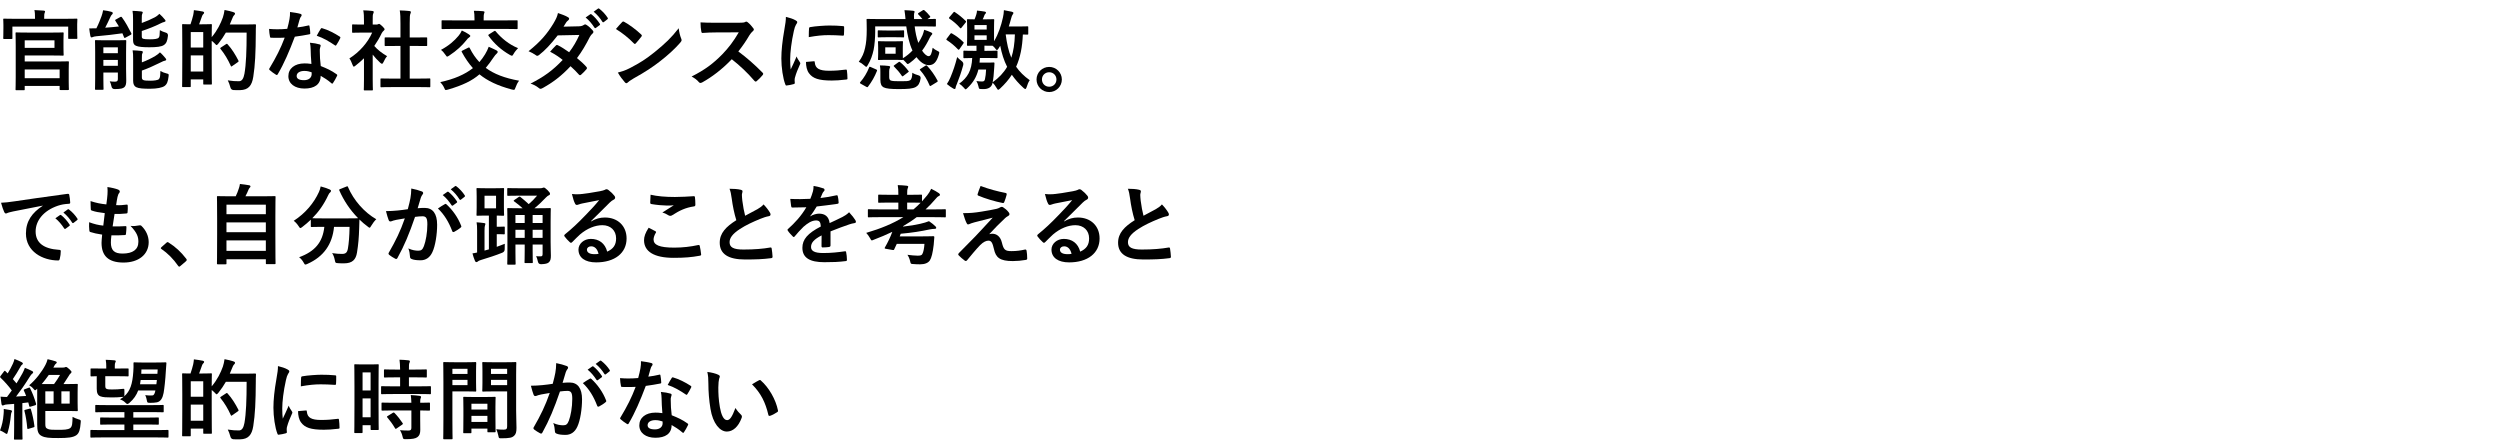 <?xml version="1.0" encoding="UTF-8"?>
<svg id="_レイヤー_2" data-name="レイヤー 2" xmlns="http://www.w3.org/2000/svg" xmlns:xlink="http://www.w3.org/1999/xlink" viewBox="0 0 630 112.889">
  <defs>
    <style>
      .cls-1 {
        fill: none;
      }

      .cls-2 {
        clip-path: url(#clippath);
      }
    </style>
    <clipPath id="clippath">
      <rect class="cls-1" width="630" height="112.889"/>
    </clipPath>
  </defs>
  <g id="_データ" data-name="データ">
    <g class="cls-2">
      <g>
        <path d="M16.349,4.738c2.024,0,2.75-.044,2.882-.044.242,0,.264.022.264.242,0,.11-.044.528-.044,1.167v1.012c0,1.958.044,2.311.044,2.442,0,.22-.022.242-.264.242h-1.804c-.22,0-.242-.022-.242-.242v-2.86H3.125v2.883c0,.22-.022.242-.242.242h-1.827c-.22,0-.242-.022-.242-.242,0-.154.044-.484.044-2.465v-.836c0-.814-.044-1.232-.044-1.342,0-.22.022-.242.242-.242.154,0,.88.044,2.905.044h4.862v-.11c0-.946-.022-1.54-.154-2.09.814.022,1.606.066,2.354.132.22.022.33.11.33.198,0,.154-.066.264-.11.44-.088.176-.11.462-.11,1.32v.11h5.215ZM12.762,8.214c1.98,0,2.904-.044,3.036-.044.22,0,.242.022.242.242,0,.132-.044.682-.044,1.804v1.76c0,1.145.044,1.694.044,1.804,0,.22-.022.242-.242.242-.132,0-1.056-.044-3.036-.044h-6.535v1.518h7.745c1.98,0,2.993-.044,3.125-.044.242,0,.264.022.264.264,0,.132-.044.638-.044,1.936v2.905c0,1.276.044,1.782.044,1.892,0,.22-.022.242-.264.242h-1.826c-.22,0-.242-.022-.242-.242v-.792H6.227v.836c0,.22-.022.242-.264.242h-1.804c-.22,0-.242-.022-.242-.242,0-.132.044-1.034.044-3.081v-7.877c0-2.046-.044-2.97-.044-3.125,0-.22.022-.242.242-.242.154,0,1.144.044,3.125.044h5.479ZM13.73,10.172h-7.503v1.893h7.503v-1.893ZM6.227,17.499v2.2h8.801v-2.2H6.227Z"/>
        <path d="M30.295,4.297c.242-.132.33-.066.462.11.858,1.166,1.65,2.618,2.311,3.938.11.22.088.308-.154.44l-1.254.682c-.242.154-.308.132-.418-.11l-.396-.968c-2.068.308-4.356.55-6.579.748-.418.044-.704.11-.88.198-.11.044-.198.088-.33.088s-.22-.088-.286-.352c-.11-.594-.22-1.276-.286-1.914.572,0,1.232,0,1.805-.022.55-1.078,1.034-2.311,1.298-3.059.176-.506.286-.88.396-1.496.88.11,1.453.22,2.09.396.242.088.352.176.352.33s-.11.286-.242.396c-.11.088-.242.286-.396.638-.352.77-.836,1.804-1.276,2.64,1.188-.088,2.354-.176,3.455-.308-.286-.484-.572-.946-.88-1.408-.132-.198-.088-.264.154-.374l1.056-.594ZM31.77,17.235c0,1.122.044,2.311.044,2.993,0,.748-.044,1.342-.484,1.738-.352.308-.771.462-2.42.484q-.682,0-.814-.66c-.11-.55-.242-.924-.44-1.298.506.066.792.088,1.32.088s.726-.176.726-.66v-1.65h-3.652v1.43c0,1.738.044,2.575.044,2.707,0,.198-.022.22-.242.22h-1.672c-.22,0-.242-.022-.242-.22,0-.154.044-.924.044-2.707v-6.601c0-1.783-.044-2.597-.044-2.75,0-.22.022-.242.242-.242.154,0,.704.044,2.333.044h2.75c1.628,0,2.178-.044,2.31-.044.22,0,.242.022.242.242,0,.132-.044,1.1-.044,2.948v3.938ZM26.049,11.932v1.474h3.652v-1.474h-3.652ZM29.701,16.575v-1.474h-3.652v1.474h3.652ZM35.73,5.794c1.21-.44,2.267-.902,3.234-1.408.506-.264.902-.594,1.21-.902.55.484.968.946,1.342,1.408.154.154.198.264.198.374,0,.132-.132.22-.308.264-.242.044-.572.176-1.012.396-1.364.704-2.97,1.32-4.665,1.892v1.298c0,.396.066.55.374.66.264.088.77.132,1.672.132,1.166,0,1.936-.11,2.2-.396.264-.264.264-.704.308-1.914.44.264,1.012.484,1.54.638q.528.154.506.748c-.154,1.32-.396,1.936-1.012,2.354-.616.44-1.87.572-3.674.572-1.562,0-2.75-.088-3.367-.374-.506-.198-.748-.616-.748-1.43v-5.215c0-.946-.022-1.54-.132-2.156.704.022,1.474.066,2.2.154.242.022.374.11.374.242,0,.154-.066.242-.132.374-.088.198-.11.374-.11,1.21v1.078ZM35.752,19.436c0,.418.066.594.396.748.264.11.814.154,1.76.154.858,0,1.849-.11,2.134-.396.33-.352.33-.858.374-2.046.44.242,1.012.484,1.584.616.55.132.55.154.484.726-.154,1.364-.418,2.002-1.034,2.442-.572.396-1.87.682-3.652.682-1.628,0-2.816-.066-3.477-.396-.484-.242-.77-.726-.77-1.606v-5.545c0-.946-.022-1.518-.132-2.134.704.022,1.474.066,2.2.154.242.044.374.11.374.264s-.066.264-.132.396c-.088.176-.11.308-.11,1.166v1.056c1.188-.44,2.42-1.034,3.367-1.606.506-.308.88-.594,1.188-.924.55.462.968.968,1.364,1.43.154.198.22.308.22.418,0,.132-.154.242-.352.264-.242.022-.55.176-.99.396-1.518.726-3.037,1.474-4.797,2.09v1.65Z"/>
        <path d="M50.931,6.124c1.562,0,2.068-.044,2.222-.044.22,0,.242.022.242.242,0,.11-.044.88-.044,3.037,1.431-1.694,2.267-3.455,2.816-4.973.176-.572.33-1.188.418-1.871.836.154,1.782.374,2.178.528.286.088.462.198.462.352,0,.176-.022.242-.22.44-.176.154-.375.506-.594,1.122-.154.418-.33.814-.506,1.21h4.115c1.584,0,2.09-.044,2.222-.044.22,0,.264.044.264.264-.044.616-.044,1.21-.044,1.827-.022,5.061-.176,8.251-.638,11.155-.352,2.245-1.254,3.301-3.322,3.345-.484,0-1.1.022-1.672-.022q-.638-.044-.792-.748c-.154-.594-.396-1.254-.638-1.694,1.188.176,1.936.242,2.816.22.792,0,1.166-.726,1.386-1.892.418-2.376.55-5.787.55-10.363h-5.236c-.528.924-1.145,1.848-1.871,2.75-.22.264-.352.396-.462.396s-.22-.132-.462-.396c-.242-.242-.506-.484-.771-.682v4.554c0,5.127.044,6.095.044,6.227,0,.22-.022.242-.242.242h-1.694c-.22,0-.242-.022-.242-.242v-1.056h-3.146v1.672c0,.242-.022.264-.264.264h-1.672c-.22,0-.242-.022-.242-.264,0-.132.044-1.166.044-6.513v-3.806c0-3.829-.044-4.885-.044-5.039,0-.22.022-.242.242-.242.132,0,.594.044,1.87.044.264-.77.528-1.606.682-2.311.088-.418.132-.748.176-1.254.792.088,1.606.22,2.266.352.198.044.308.154.308.286,0,.154-.044.22-.198.352-.132.11-.242.308-.308.484-.242.66-.484,1.408-.749,2.09h.749ZM48.07,8.082v3.895h3.146v-3.895h-3.146ZM51.217,18.028v-4.071h-3.146v4.071h3.146ZM56.938,11.14c.11-.066.176-.11.242-.11.044,0,.088.044.176.132,1.078,1.166,2.002,2.685,2.706,4.071.11.22.088.286-.176.462l-1.364.946c-.11.088-.176.132-.22.132-.066,0-.11-.066-.154-.198-.726-1.606-1.562-2.992-2.574-4.247-.132-.176-.11-.22.154-.396l1.21-.792Z"/>
        <path d="M77.662,6.432c.198-.066.286-.066.33.176.11.55.176,1.21.198,1.782,0,.198-.088.242-.264.264-1.188.242-2.266.396-3.63.594-1.408,3.718-2.707,6.755-4.291,9.439-.088.154-.154.22-.242.22-.066,0-.154-.044-.264-.11-.506-.308-1.144-.77-1.518-1.123-.11-.088-.154-.154-.154-.242,0-.066.022-.154.11-.264,1.65-2.729,2.816-5.039,3.807-7.679-.836.044-1.519.044-2.201.044-.484,0-.66,0-1.21-.022-.22,0-.264-.066-.308-.352-.11-.418-.176-1.144-.22-1.87.902.066,1.408.088,2.046.088.858,0,1.518-.022,2.53-.11.264-.924.418-1.672.572-2.464.132-.77.132-1.1.132-1.782.946.132,1.893.264,2.575.462.22.044.352.176.352.33,0,.176-.066.286-.198.418-.132.176-.22.374-.352.814-.154.528-.33,1.21-.528,1.87.858-.088,1.87-.286,2.728-.484ZM78.278,12.328c-.022-.594-.044-.946-.176-1.562,1.078.11,1.65.198,2.398.418.198.044.308.154.308.352,0,.044-.044.198-.132.462-.088.264-.11.528-.088.902,0,1.298.066,2.244.242,3.741,1.584.638,2.663,1.122,3.961,2.046.22.154.242.242.132.462-.33.682-.638,1.232-1.012,1.782-.066.11-.132.154-.198.154-.066,0-.132-.044-.22-.132-.968-.836-1.782-1.32-2.685-1.848,0,2.2-1.584,3.212-4.092,3.212-2.42,0-4.049-1.232-4.049-3.125,0-1.915,1.584-3.212,4.071-3.212.418,0,1.034.022,1.738.132-.132-1.408-.176-2.75-.198-3.785ZM76.716,17.873c-1.101,0-1.958.44-1.958,1.276,0,.704.616,1.056,1.87,1.056,1.188,0,1.915-.638,1.915-1.562,0-.198,0-.308-.022-.44-.528-.176-1.122-.33-1.804-.33ZM80.809,7.29c.132-.22.242-.242.462-.154,1.298.352,3.036,1.232,4.312,2.068.132.088.198.154.198.242,0,.066-.022.154-.088.264-.22.484-.616,1.166-.924,1.628-.066.11-.132.154-.198.154s-.11-.022-.198-.088c-1.298-.88-2.882-1.849-4.555-2.398.375-.66.704-1.32.99-1.716Z"/>
        <path d="M91.719,14.683c-.682.66-1.364,1.276-2.09,1.826-.22.176-.352.286-.462.286-.132,0-.22-.176-.352-.506-.22-.616-.484-1.188-.77-1.562,2.574-1.628,4.643-4.004,5.743-6.513h-2.486c-1.672,0-2.2.044-2.333.044-.22,0-.242-.022-.242-.242v-1.628c0-.22.022-.242.242-.242.132,0,.66.044,2.333.044h.418v-.902c0-1.166-.022-1.87-.176-2.684.836.022,1.496.066,2.288.154.22.022.352.132.352.22,0,.198-.066.308-.132.462-.132.264-.132.638-.132,1.76v.99h.924c.198,0,.308-.022.418-.088.088-.044.176-.088.242-.088.132,0,.352.132.814.572.418.418.594.638.594.792,0,.11-.044.22-.22.352-.198.198-.33.308-.506.638-.528,1.122-1.166,2.2-1.87,3.212.858.99,1.892,1.782,3.234,2.574-.33.353-.638.88-.88,1.431-.154.33-.264.484-.418.484-.11,0-.242-.088-.44-.264-.704-.638-1.342-1.342-1.892-2.046v6.183c0,1.628.044,2.486.044,2.596,0,.22-.022.242-.264.242h-1.76c-.242,0-.264-.022-.264-.242,0-.132.044-.968.044-2.596v-5.259ZM99.068,21.944c-2.09,0-2.816.044-2.948.044-.22,0-.242-.022-.242-.242v-1.738c0-.22.022-.242.242-.242.132,0,.858.044,2.948.044h1.848v-8.229h-.99c-1.958,0-2.641.022-2.772.022-.198,0-.22,0-.22-.22v-1.738c0-.22.022-.22.22-.22.132,0,.814.022,2.772.022h.99v-3.499c0-1.562-.022-2.31-.176-3.322.836.022,1.672.066,2.442.154.198.022.352.11.352.22,0,.176-.022.286-.11.462-.132.264-.176.814-.176,2.42v3.564h1.386c1.958,0,2.64-.022,2.772-.022.22,0,.242,0,.242.22v1.738c0,.22-.022.22-.242.22-.132,0-.814-.022-2.772-.022h-1.386v8.229h2.002c2.09,0,2.794-.044,2.926-.044.242,0,.264.022.264.242v1.738c0,.22-.022.242-.264.242-.132,0-.836-.044-2.926-.044h-6.183Z"/>
        <path d="M117.987,12.02c.242-.11.286-.088.396.11.682,1.364,1.475,2.508,2.42,3.521.528-.616,1.012-1.254,1.43-1.958.418-.682.682-1.254.924-1.914.836.352,1.408.66,1.936.902.198.11.33.264.33.396,0,.154-.088.286-.264.44-.22.176-.484.506-.814.99-.66.968-1.276,1.826-1.936,2.596,2.068,1.54,4.752,2.574,8.405,3.234-.396.484-.682,1.1-.902,1.716-.154.418-.22.594-.418.594-.11,0-.308-.044-.506-.088-3.608-.968-6.161-2.2-8.163-3.828-1.848,1.606-4.181,2.75-7.943,3.85-.242.066-.396.11-.506.11-.22,0-.264-.132-.44-.55-.242-.55-.638-1.078-.99-1.452,3.499-.748,6.183-1.914,8.229-3.521-1.056-1.166-1.958-2.508-2.794-4.048-.11-.198-.066-.264.198-.396l1.408-.704ZM115.545,9.028c.308-.352.616-.836.836-1.342.66.308,1.276.616,1.738.946.308.22.396.308.396.44s-.088.22-.286.352c-.22.132-.484.396-.77.792-.99,1.232-2.333,2.53-4.247,3.785-.264.176-.418.264-.528.264s-.198-.11-.374-.374c-.418-.616-.814-1.056-1.188-1.32,2.046-1.1,3.366-2.288,4.422-3.542ZM114.313,7.29c-2.002,0-2.663.044-2.794.044-.22,0-.242-.022-.242-.22v-1.782c0-.22.022-.22.242-.22.132,0,.792.022,2.794.022h5.259v-.396c0-.924-.044-1.496-.154-2.024.792,0,1.562.044,2.354.11.198.022.33.11.33.22,0,.132-.066.264-.132.418-.066.198-.088.484-.088,1.298v.374h5.523c1.98,0,2.662-.022,2.794-.022.22,0,.242,0,.242.22v1.782c0,.198-.022.22-.242.22-.132,0-.814-.044-2.794-.044h-13.092ZM124.457,7.884c.11-.066.198-.11.264-.11.066,0,.11.044.198.132,1.43,1.716,3.366,3.322,5.633,4.225-.374.396-.836.924-1.1,1.408-.198.352-.286.506-.462.506-.11,0-.286-.088-.528-.22-2.112-1.21-3.895-2.772-5.325-4.775-.154-.198-.11-.264.132-.418l1.188-.748Z"/>
        <path d="M145.884,6.63c.638-.022.924-.154,1.21-.33.154-.11.264-.154.375-.154s.242.066.396.176c.484.286,1.1.88,1.496,1.342.132.132.176.264.176.396s-.066.264-.242.418c-.22.198-.44.418-.66.836-.946,1.87-1.98,3.674-3.234,5.325.902.726,1.738,1.496,2.376,2.222.088.088.132.198.132.308,0,.088-.044.198-.132.286-.308.374-.99,1.078-1.364,1.386-.088.066-.176.11-.264.11-.066,0-.154-.044-.242-.132-.528-.616-1.408-1.496-2.134-2.134-2.244,2.42-4.511,4.136-7.019,5.5-.198.11-.374.198-.55.198-.132,0-.264-.066-.418-.198-.704-.572-1.32-.858-2.09-1.122,3.411-1.738,5.611-3.322,8.097-5.963-.836-.682-1.826-1.364-3.168-2.068.484-.528.946-1.1,1.453-1.562.088-.088.176-.154.286-.154.066,0,.132.044.22.088.792.374,1.76,1.012,2.838,1.76,1.056-1.364,1.87-2.794,2.574-4.357l-5.457.11c-1.804,2.31-3.234,3.828-4.709,4.951-.154.11-.286.198-.44.198-.11,0-.242-.044-.352-.154-.55-.396-1.122-.704-1.848-1.012,3.081-2.442,4.73-4.467,6.227-6.909.704-1.188.99-1.782,1.188-2.706.748.264,1.892.638,2.574,1.078.176.088.242.22.242.352,0,.154-.11.33-.264.44-.198.132-.352.308-.462.462-.176.308-.308.528-.682,1.1l3.873-.088ZM148.745,3.593c.11-.088.198-.066.33.044.682.528,1.474,1.408,2.09,2.354.088.132.088.242-.066.352l-.924.682c-.154.11-.264.088-.374-.066-.66-1.012-1.364-1.848-2.222-2.552l1.166-.814ZM150.703,2.163c.132-.088.198-.066.33.044.814.616,1.606,1.496,2.09,2.266.088.132.11.264-.066.396l-.88.682c-.176.132-.286.066-.374-.066-.594-.946-1.298-1.782-2.2-2.53l1.1-.792Z"/>
        <path d="M156.751,5.595c.088-.11.198-.176.308-.176.088,0,.176.044.286.11,1.123.594,2.949,1.937,4.203,3.125.132.132.198.22.198.308s-.044.176-.132.286c-.33.44-1.056,1.32-1.364,1.65-.11.11-.176.176-.264.176s-.176-.066-.286-.176c-1.32-1.364-2.904-2.618-4.489-3.586.484-.594,1.123-1.276,1.541-1.716ZM158.666,17.191c2.685-1.386,4.115-2.31,6.337-4.092,2.685-2.179,4.159-3.587,6.029-5.985.132,1.101.33,1.849.616,2.575.066.154.11.286.11.418,0,.198-.11.374-.352.66-1.166,1.364-3.058,3.125-5.061,4.665-1.826,1.43-3.674,2.663-6.645,4.312-.99.594-1.276.814-1.474,1.012-.132.132-.264.22-.396.22-.11,0-.242-.088-.374-.242-.55-.616-1.232-1.518-1.76-2.442,1.122-.308,1.804-.506,2.97-1.1Z"/>
        <path d="M186.299,5.728c.792,0,1.188-.022,1.518-.198.088-.066.154-.088.242-.088.132,0,.242.088.374.176.506.396,1.012.968,1.43,1.541.066.11.11.198.11.286,0,.132-.088.286-.286.44-.286.242-.572.572-.814.968-.902,1.541-1.76,2.772-2.816,4.115,2.112,1.562,4.071,3.278,6.095,5.325.11.11.176.22.176.308s-.044.198-.154.33c-.418.506-.924,1.034-1.475,1.496-.088.088-.176.132-.264.132-.11,0-.198-.066-.308-.176-1.849-2.156-3.741-3.895-5.721-5.457-2.486,2.596-4.995,4.466-7.393,5.809-.198.088-.352.176-.506.176-.132,0-.264-.066-.374-.198-.484-.594-1.122-1.034-1.848-1.43,3.432-1.738,5.479-3.3,7.745-5.611,1.584-1.65,2.794-3.212,4.136-5.523l-5.677.022c-1.144,0-2.288.044-3.477.132-.176.022-.242-.132-.286-.374-.11-.462-.198-1.519-.198-2.289,1.188.088,2.289.088,3.719.088h6.051Z"/>
        <path d="M200.4,5.068c.374.198.506.33.506.528,0,.154-.044.22-.33.66-.22.396-.33.704-.528,1.562-.616,2.729-.924,5.435-.924,7.107,0,1.078.044,1.804.132,2.574.462-1.012.858-1.738,1.496-3.278.176.55.462.902.77,1.386.066.11.154.242.154.33,0,.154-.044.242-.11.352-.506,1.144-.924,2.09-1.254,3.322-.044.132-.066.374-.066.682,0,.264.044.44.044.616,0,.154-.088.242-.286.286-.55.154-1.166.286-1.804.353-.154.022-.242-.088-.286-.242-.616-1.541-1.012-4.335-1.012-6.557,0-1.98.242-4.378.748-7.217.286-1.628.396-2.354.396-3.279.99.242,1.694.462,2.354.814ZM205.109,15.431c.176-.022.22.088.22.33.132,1.518,1.188,2.068,3.586,2.068,1.65,0,2.729-.11,4.203-.286.22-.022.264,0,.308.286.066.462.132,1.32.132,1.892,0,.264,0,.286-.374.33-1.497.176-2.553.242-3.587.242-3.256,0-4.774-.528-5.721-1.826-.55-.704-.77-1.826-.77-2.86l2.002-.176ZM203.876,7.202c.022-.264.088-.33.308-.374,1.298-.242,3.763-.396,4.775-.396,1.32,0,2.332.044,3.256.132.462.022.506.066.506.286,0,.66,0,1.254-.044,1.87-.022.198-.088.286-.286.264-1.32-.088-2.464-.132-3.586-.132-1.474,0-2.904.132-4.995.506.022-1.232.022-1.782.066-2.156Z"/>
        <path d="M232.522,2.603c.22-.132.308-.11.462.022.352.286.968.902,1.364,1.43.154.198.088.264-.11.418l-.506.33c1.276,0,1.76-.044,1.87-.044.22,0,.242.022.242.22v1.475c0,.22-.022.242-.242.242-.132,0-.858-.044-2.948-.044h-2.156c.176,1.496.462,2.904.924,4.159.44-.66.771-1.32,1.056-1.936.132-.353.308-.858.418-1.364.66.198,1.276.44,1.782.682.176.088.264.22.264.308,0,.132-.088.22-.198.33-.132.132-.22.264-.44.66-.528,1.1-1.145,2.223-1.937,3.279.594.902,1.232,1.386,1.628,1.386.55,0,.77-.616,1.034-2.112.33.308.77.572,1.1.727.418.198.572.286.572.506,0,.11-.044.264-.11.484-.55,1.849-1.276,2.663-2.53,2.663-1.056,0-2.156-.748-3.103-2.024-.506.506-1.056,1.012-1.672,1.452-.264.176-.418.286-.528.286-.132,0-.242-.132-.484-.418-.264-.286-.462-.484-.726-.704-.022.11-.088.11-.242.11s-.572-.044-1.871-.044h-2.068c-1.298,0-1.716.044-1.871.044-.22,0-.242-.022-.242-.242,0-.154.044-.484.044-1.408v-1.453c0-.924-.044-1.254-.044-1.408,0-.22.022-.242.242-.242.154,0,.572.044,1.871.044h2.068c1.298,0,1.716-.044,1.871-.044.22,0,.242.022.242.242,0,.132-.044.484-.044,1.408v1.453c0,.66.022,1.012.022,1.21.946-.572,1.738-1.232,2.42-1.958-.814-1.694-1.276-3.917-1.562-6.073h-7.833v1.474c0,1.21-.154,3.301-.396,4.423-.308,1.386-.704,2.574-1.474,3.851-.176.308-.264.44-.396.44-.088,0-.22-.11-.462-.33-.484-.44-.968-.748-1.408-.946.88-1.21,1.298-2.178,1.584-3.498.286-1.21.418-2.641.418-4.687,0-1.54-.044-2.266-.044-2.398,0-.198.022-.22.264-.22.132,0,.858.044,2.97.044h6.579c-.088-.792-.132-1.606-.264-2.244.771.022,1.584.088,2.223.154.22.022.33.11.33.242,0,.154-.066.286-.11.396-.066.242-.044.682-.022,1.452h2.112c-.33-.418-.77-.902-1.012-1.144-.088-.066-.11-.132-.11-.198s.044-.154.176-.22l1.012-.638ZM216.921,21.108c-.264-.154-.264-.242-.132-.418.902-1.012,1.716-2.376,2.222-3.674.088-.242.132-.242.44-.11l1.298.572c.286.132.308.176.242.396-.572,1.452-1.32,2.75-2.245,3.96-.132.176-.198.176-.44.044l-1.386-.77ZM225.635,7.686c1.32,0,1.848-.044,1.98-.044.198,0,.22.022.22.264v1.276c0,.22-.022.242-.22.242-.132,0-.66-.044-1.98-.044h-2.244c-1.298,0-1.827.044-1.958.044-.22,0-.242-.022-.242-.242v-1.276c0-.242.022-.264.242-.264.132,0,.66.044,1.958.044h2.244ZM224.073,19.391c0,.44.088.726.352.88.353.176,1.298.198,2.223.198,1.606,0,2.222.022,2.684-.242.375-.198.55-.836.572-1.893.44.286.946.484,1.584.66q.572.176.506.77c-.176,1.21-.594,1.805-1.21,2.157-.814.44-2.024.528-4.313.528-1.936,0-3.168-.11-3.806-.44-.506-.286-.814-.748-.814-1.915v-1.936c0-.616,0-1.034-.11-1.672.726,0,1.54.044,2.178.132.264.044.396.11.396.198,0,.132-.022.198-.11.374-.088.198-.132.418-.132.792v1.408ZM225.701,11.932h-2.618v1.606h2.618v-1.606ZM226.383,15.695c.22-.154.286-.154.462-.022.836.682,1.408,1.32,2.068,2.178.132.154.154.198-.066.352l-1.144.88c-.132.11-.22.154-.286.154s-.11-.044-.176-.154c-.572-.858-1.21-1.584-1.914-2.288-.176-.176-.176-.198.088-.396l.968-.704ZM233.182,16.575c.132-.066.198-.11.264-.11s.11.044.198.132c1.034,1.123,1.87,2.311,2.596,3.675.11.22.11.264-.176.44l-1.364.836c-.286.176-.352.198-.44-.022-.616-1.452-1.342-2.662-2.354-3.806-.176-.176-.154-.242.11-.396l1.166-.749Z"/>
        <path d="M239.494,8.522c.132-.176.242-.198.44-.066,1.034.594,1.892,1.232,2.794,2.112.088.066.132.132.132.176,0,.066-.044.154-.132.286l-.902,1.298c-.176.242-.242.264-.418.11-.88-.924-1.76-1.65-2.772-2.311-.11-.066-.154-.11-.154-.176,0-.066.044-.154.132-.264l.88-1.167ZM239.538,19.436c.682-1.672,1.122-2.905,1.672-5.061.242.286.682.682,1.078.968q.616.44.44,1.078c-.462,1.738-1.034,3.344-1.628,4.819-.154.352-.286.66-.286.858,0,.176-.088.33-.242.33-.088,0-.22-.044-.374-.132-.44-.264-1.034-.638-1.584-1.123.33-.484.682-1.122.924-1.738ZM240.22,3.175c.176-.22.242-.242.418-.11.968.638,1.804,1.32,2.684,2.178.088.088.132.132.132.198s-.044.132-.132.264l-1.012,1.254c-.176.22-.22.242-.396.066-.792-.924-1.694-1.672-2.64-2.31-.176-.132-.176-.176,0-.418l.946-1.122ZM246.557,17.521c-.484,1.937-1.364,3.323-2.75,4.643-.242.22-.352.352-.462.352s-.22-.132-.462-.418c-.396-.462-.792-.77-1.166-1.012,2.112-1.54,3.146-3.3,3.278-6.469-1.364.022-1.87.044-1.98.044-.22,0-.242-.022-.242-.264v-1.386c0-.22.022-.242.242-.242.132,0,.682.044,2.442.044h.616v-1.298h-.066c-1.452,0-1.936.022-2.068.022-.242,0-.264-.022-.264-.242,0-.132.044-.638.044-1.892v-2.464c0-1.232-.044-1.738-.044-1.892,0-.198.022-.22.264-.22.11,0,.528.044,1.65.044.176-.396.264-.704.418-1.144.11-.352.176-.638.198-1.056.748.066,1.43.154,2.002.264.176.044.264.132.264.264,0,.088-.044.176-.154.264-.132.11-.198.264-.286.484-.11.33-.242.638-.396.924h.572c1.497,0,1.937-.044,2.09-.044.22,0,.242.022.242.22,0,.132-.044.66-.044,1.892v3.455c1.078-1.76,1.804-3.96,2.244-5.985.132-.572.22-1.188.242-1.848.66.11,1.54.286,2.002.396.242.088.396.154.396.308s-.088.286-.242.484c-.11.132-.198.418-.352.968-.176.638-.352,1.298-.572,1.958h2.376c1.65,0,2.156-.044,2.267-.044.242,0,.264.022.264.242v1.606c0,.22-.022.242-.264.242-.088,0-.375-.022-1.101-.022-.132,3.146-.638,5.787-1.694,8.119.858,1.232,1.958,2.354,3.432,3.389-.286.374-.594,1.1-.792,1.782-.11.308-.198.44-.33.44-.11,0-.242-.088-.462-.286-1.166-1.056-2.134-2.156-2.926-3.3-.792,1.232-1.782,2.376-2.971,3.477-.22.198-.352.308-.462.308s-.22-.132-.396-.44c-.33-.572-.66-1.012-1.012-1.364l-.088.33c-.264.836-1.034,1.298-2.179,1.298-.198,0-.462,0-.748-.022-.396-.022-.418-.022-.572-.704-.11-.484-.286-.946-.506-1.298.572.066.99.11,1.43.11.484,0,.638-.198.726-.572.154-.638.242-1.474.286-2.442h-1.936ZM245.566,6.322v1.122h3.081v-1.122h-3.081ZM248.647,8.896h-3.081v1.144h3.081v-1.144ZM246.931,14.617c-.022.418-.044.792-.088,1.166h2.046c.968,0,1.32-.044,1.452-.044.22,0,.264.044.264.264l-.066,1.122c-.088,1.628-.22,2.816-.396,3.608,1.584-1.122,2.772-2.376,3.652-3.895-.814-1.606-1.364-3.366-1.738-5.303l-.484.77c-.132.198-.242.308-.352.308-.088,0-.198-.088-.33-.286-.264-.33-.462-.594-.748-.792-.242,0-.726-.022-1.937-.022h-.132v1.298h.616c1.738,0,2.31-.044,2.442-.044.22,0,.242.022.242.242v1.386c0,.242-.022.264-.242.264-.132,0-.704-.044-2.442-.044h-1.76ZM253.465,8.676l-.022.066c.286,2.178.682,4.093,1.408,5.809.55-1.672.836-3.587.902-5.875h-2.289Z"/>
        <path d="M267.588,20.03c0,1.76-1.43,3.168-3.19,3.168s-3.19-1.408-3.19-3.168,1.43-3.168,3.19-3.168,3.19,1.408,3.19,3.168ZM262.571,20.03c0,1.034.792,1.826,1.827,1.826s1.826-.792,1.826-1.826-.792-1.826-1.826-1.826-1.827.792-1.827,1.826Z"/>
        <path d="M10.76,51.818c-2.685.506-5.039.968-7.393,1.453-.836.198-1.056.242-1.386.352-.154.066-.308.176-.484.176-.154,0-.33-.132-.418-.33-.286-.594-.528-1.364-.814-2.376,1.122-.044,1.782-.132,3.499-.374,2.707-.396,7.547-1.122,13.224-1.87.33-.044.44.088.462.242.11.506.22,1.32.242,1.936,0,.264-.132.33-.418.33-1.034.066-1.738.176-2.685.484-3.741,1.276-5.611,3.851-5.611,6.491,0,2.838,2.024,4.378,5.853,4.621.352,0,.484.088.484.33,0,.572-.088,1.342-.242,1.892-.066.33-.154.462-.418.462-3.873,0-8.119-2.223-8.119-6.799,0-3.124,1.562-5.236,4.225-6.975v-.044ZM15.116,54.194c.11-.088.198-.066.33.044.682.528,1.475,1.408,2.09,2.354.088.132.088.242-.066.352l-.924.682c-.154.11-.264.088-.374-.066-.66-1.012-1.364-1.848-2.222-2.552l1.166-.814ZM17.075,52.764c.132-.088.198-.066.33.044.814.616,1.606,1.497,2.09,2.267.088.132.11.264-.066.396l-.88.682c-.176.132-.286.066-.374-.066-.594-.946-1.298-1.782-2.2-2.531l1.1-.792Z"/>
        <path d="M27.941,61.081c0,2.024.88,2.816,2.927,2.816,2.574,0,4.004-.99,4.004-2.971,0-1.232-.308-2.244-1.98-4.004.88.11,1.364,0,2.245-.132.154-.044.33-.022.462.088,1.21,1.144,1.87,2.64,1.87,4.137,0,3.125-2.552,5.148-6.337,5.148-3.895,0-5.544-1.76-5.544-4.973,0-.462.066-1.078.154-2.068-1.32-.198-2.2-.396-2.992-.66-.154-.044-.22-.154-.242-.418-.066-.682-.088-1.364-.044-2.046,1.32.484,2.31.726,3.564.858.11-.814.286-2.245.374-3.146-1.54-.198-2.333-.33-3.168-.616-.264-.066-.352-.176-.352-.374-.022-.528-.066-1.254-.066-2.046,1.496.484,2.552.682,3.982.836.176-1.276.242-1.871.286-2.531.044-.616.044-1.254-.022-1.848,1.012.132,2.156.418,2.64.616.308.11.484.308.484.506,0,.154-.066.286-.176.418-.154.154-.264.44-.396.946-.11.506-.242,1.254-.352,2.068.88.066,1.782,0,2.707-.132.154,0,.22.11.22.264.022.528.022,1.145-.044,1.65,0,.242-.088.308-.352.33-.968.11-1.958.132-2.926.11-.132.771-.352,2.267-.484,3.146,1.166.022,2.068,0,3.125-.066.286-.044.352.044.352.242,0,.396-.044,1.188-.11,1.65-.022.264-.088.352-.308.352-1.1.088-2.244.088-3.366.066-.11.858-.132,1.386-.132,1.782Z"/>
        <path d="M41.911,61.191c.154-.154.264-.176.33-.176s.154.022.286.132c1.628,1.012,3.081,2.333,4.378,4.026.132.176.154.242.154.33,0,.11-.044.198-.22.352l-1.342,1.145c-.154.132-.242.198-.308.198-.11,0-.198-.044-.308-.22-1.167-1.694-2.663-3.191-4.159-4.203-.132-.088-.198-.154-.198-.22s.044-.132.154-.264l1.232-1.1Z"/>
        <path d="M54.914,66.604c-.22,0-.242-.022-.242-.242,0-.132.044-1.298.044-7.173v-4.07c0-4.093-.044-5.303-.044-5.457,0-.22.022-.242.242-.242.154,0,.924.044,3.059.044h1.43c.352-.704.55-1.276.814-2.068.11-.286.176-.616.242-1.034.748.066,1.716.22,2.354.33.198.044.308.176.308.286,0,.132-.088.22-.176.308-.154.176-.264.33-.33.528-.22.528-.418.99-.77,1.65h4.291c2.134,0,2.904-.044,3.059-.044.22,0,.242.022.242.242,0,.132-.044,1.364-.044,4.863v4.643c0,5.875.044,7.041.044,7.151,0,.22-.022.242-.242.242h-1.958c-.22,0-.242-.022-.242-.242v-.99h-9.923v1.034c0,.22-.022.242-.242.242h-1.914ZM57.07,53.974h9.923v-2.398h-9.923v2.398ZM66.993,58.507v-2.465h-9.923v2.465h9.923ZM66.993,63.216v-2.641h-9.923v2.641h9.923Z"/>
        <path d="M87.277,47.021c.286-.132.33-.11.418.11,1.43,3.367,4.136,6.403,7.129,8.119-.396.352-.902,1.012-1.276,1.65-.198.33-.286.484-.418.484-.11,0-.242-.11-.462-.286-.748-.55-1.452-1.145-2.09-1.783-.044.638-.044,1.408-.066,2.179-.066,2.354-.22,4.114-.55,6.161-.286,1.738-1.122,2.707-3.278,2.707-.55,0-.968,0-1.496-.044-.682-.044-.66-.044-.814-.77-.154-.749-.374-1.342-.682-1.761,1.1.154,1.738.198,2.508.198.924,0,1.298-.352,1.475-1.364.22-1.276.374-2.97.418-5.457h-3.917c-.418,4.4-2.619,7.525-6.689,9.329-.242.11-.396.176-.528.176-.176,0-.242-.154-.462-.528-.286-.528-.704-1.012-1.122-1.32,4.004-1.452,5.941-3.784,6.359-7.657h-.264c-2.068,0-2.772.044-2.904.044-.22,0-.242-.022-.242-.242v-1.606c-.682.66-1.386,1.254-2.134,1.826-.242.176-.374.286-.484.286-.154,0-.242-.154-.462-.484-.352-.55-.858-1.1-1.232-1.342,2.97-1.914,5.104-4.51,6.359-7.261.198-.44.33-.858.44-1.408.792.198,1.694.506,2.289.77.242.11.308.22.308.374,0,.132-.066.22-.176.33-.22.176-.352.374-.506.704-1.101,2.376-2.442,4.247-4.027,5.831.308.022,1.078.044,2.772.044h5.919c1.914,0,2.64-.022,2.86-.044-2.046-2.068-3.63-4.467-4.731-6.975-.088-.242-.044-.264.198-.374l1.562-.616Z"/>
        <path d="M103.424,49.948c.11-.66.22-1.518.22-2.442,1.144.242,1.76.396,2.64.726.22.066.352.242.352.44,0,.11-.044.22-.154.33-.22.286-.33.528-.44.836-.286.902-.506,1.716-.792,2.64.594-.066,1.254-.088,1.76-.088,2.046,0,3.146,1.43,3.146,4.247,0,2.376-.44,5.303-1.188,6.887-.638,1.408-1.694,2.068-2.971,2.068-1.056,0-1.804-.11-2.288-.33-.264-.11-.396-.286-.396-.616-.066-.704-.11-1.32-.418-2.046.99.462,1.849.572,2.531.572.726,0,1.056-.264,1.408-1.167.462-1.232.858-3.322.858-5.479,0-1.54-.286-2.024-1.254-2.024-.528,0-1.21.066-1.849.154-1.452,4.225-2.706,7.261-4.422,10.341-.132.286-.308.33-.572.198-.396-.198-1.254-.726-1.518-.968-.11-.11-.176-.198-.176-.33,0-.066.022-.154.088-.242,1.76-3.059,2.904-5.391,4.026-8.625-.858.132-1.562.264-2.156.374-.572.11-.924.242-1.21.352-.308.11-.572.066-.704-.286-.198-.506-.44-1.298-.682-2.267.968,0,1.937-.066,2.905-.154.924-.088,1.738-.198,2.596-.33.352-1.254.506-2.024.66-2.772ZM112.138,51.422c.154-.088.264-.044.418.11,1.496,1.408,2.838,3.234,3.652,5.347.088.198.066.308-.088.44-.374.352-1.21.88-1.65,1.1-.22.11-.44.088-.506-.176-.88-2.311-2.024-4.203-3.608-5.699.55-.374,1.188-.814,1.782-1.123ZM112.731,48.342c.11-.088.198-.066.33.044.682.528,1.474,1.408,2.09,2.354.088.132.088.242-.066.352l-.924.682c-.154.11-.264.088-.374-.066-.66-1.012-1.364-1.848-2.222-2.552l1.166-.814ZM114.69,46.911c.132-.088.198-.066.33.044.814.616,1.606,1.496,2.09,2.266.088.132.11.264-.066.396l-.88.682c-.176.132-.286.066-.374-.066-.594-.946-1.298-1.782-2.2-2.53l1.1-.792Z"/>
        <path d="M125.181,62.203c.638-.22,1.298-.484,2.024-.77-.022.396-.022.858-.022,1.276q.044.704-.594.968c-1.782.726-3.433,1.232-5.413,1.848-.374.11-.638.242-.748.352s-.22.176-.374.176-.264-.088-.352-.286c-.286-.682-.484-1.276-.638-1.914.396-.044.77-.132,1.166-.22v-5.545c0-.968-.022-1.452-.132-2.068.704.022,1.32.132,1.936.198.198.022.286.11.286.22,0,.154-.066.242-.11.396-.066.176-.11.528-.11,1.32v4.995l1.1-.308v-8.515h-.792c-1.452,0-1.936.044-2.09.044-.22,0-.242-.022-.242-.264,0-.132.044-.638.044-1.892v-2.685c0-1.21-.044-1.738-.044-1.892,0-.22.022-.242.242-.242.154,0,.638.044,2.09.044h2.311c1.452,0,1.914-.044,2.068-.044.22,0,.242.022.242.242,0,.132-.044.682-.044,1.892v2.685c0,1.254.044,1.76.044,1.892,0,.242-.022.264-.242.264-.132,0-.55-.022-1.606-.044v2.816h.484c.836,0,1.144-.044,1.276-.044.242,0,.264.022.264.242v1.452c0,.242-.022.264-.264.264-.132,0-.44-.044-1.276-.044h-.484v3.19ZM125.005,49.331h-2.904v3.168h2.904v-3.168ZM138.757,60.949c0,1.65.066,2.707.066,3.477,0,.748-.088,1.32-.528,1.694-.353.286-.814.418-1.915.462q-.704.022-.836-.682c-.11-.528-.242-.968-.462-1.32.374.022.66.022,1.145.022.352,0,.506-.11.506-.594v-2.376h-2.508v1.541c0,1.848.044,2.75.044,2.882,0,.22-.022.242-.242.242h-1.606c-.22,0-.242-.022-.242-.242,0-.132.044-1.034.044-2.882v-1.541h-2.332v1.871c0,1.914.044,2.816.044,2.948,0,.22-.022.242-.264.242h-1.628c-.198,0-.22-.022-.22-.242,0-.154.044-1.034.044-3.037v-7.657c0-2.024-.044-2.927-.044-3.081,0-.22.022-.242.22-.242.154,0,.836.044,2.816.044h.836c-.638-.594-1.254-1.1-2.112-1.716-.198-.132-.198-.198.044-.375l1.056-.726c.242-.154.286-.154.462-.022.77.616,1.43,1.188,2.09,1.804.726-.616,1.386-1.276,2.112-2.134h-4.533c-1.958,0-2.64.044-2.772.044-.198,0-.22-.022-.22-.242v-1.474c0-.22.022-.242.22-.242.132,0,.814.044,2.772.044h5.303c.308,0,.484-.044.594-.088s.22-.088.352-.088c.154,0,.396.154.902.638.484.484.638.726.638.924s-.088.308-.308.396c-.22.088-.396.22-.771.594-.88.946-1.804,1.826-2.838,2.662h1.078c1.98,0,2.663-.044,2.816-.044.198,0,.22.022.22.242,0,.132-.044,1.166-.044,3.234v5.039ZM132.222,56.197v-2.024h-2.332v2.024h2.332ZM132.222,59.937v-2.024h-2.332v2.024h2.332ZM134.225,54.172v2.024h2.508v-2.024h-2.508ZM136.733,59.937v-2.024h-2.508v2.024h2.508Z"/>
        <path d="M148.942,55.801c1.232-.704,2.267-.99,3.499-.99,3.212,0,5.457,2.112,5.457,5.281,0,3.674-2.971,6.029-7.679,6.029-2.772,0-4.445-1.188-4.445-3.234,0-1.474,1.386-2.685,3.103-2.685,2.068,0,3.586,1.1,4.137,3.212,1.54-.704,2.244-1.672,2.244-3.344,0-2.002-1.408-3.323-3.455-3.323-1.826,0-3.85.814-5.633,2.333-.638.572-1.254,1.21-1.914,1.87-.154.154-.264.242-.374.242-.088,0-.198-.066-.33-.198-.462-.396-.946-.968-1.298-1.431-.132-.176-.066-.33.11-.506,1.716-1.386,3.234-2.794,5.214-4.863,1.364-1.408,2.398-2.508,3.411-3.762-1.32.242-2.882.55-4.247.836-.286.066-.572.132-.924.264-.11.044-.33.11-.44.11-.22,0-.374-.11-.484-.374-.264-.506-.462-1.122-.77-2.376.66.088,1.386.088,2.046.044,1.342-.132,3.279-.418,4.995-.748.55-.11.99-.22,1.21-.33.11-.066.308-.176.418-.176.22,0,.352.066.506.176.66.506,1.1.946,1.474,1.408.176.198.242.352.242.528,0,.22-.132.418-.374.528-.374.176-.55.33-.968.704-1.606,1.562-3.081,3.103-4.753,4.709l.022.066ZM148.964,62.072c-.638,0-1.056.374-1.056.836,0,.682.594,1.144,1.915,1.144.396,0,.682-.022,1.012-.088-.286-1.21-.946-1.892-1.871-1.892Z"/>
        <path d="M165.156,58.265c.198.11.22.22.11.396-.33.506-.572,1.232-.572,1.672,0,1.386,1.43,2.068,5.215,2.068,2.134,0,4.158-.242,5.963-.638.308-.066.418,0,.462.198.11.418.308,1.606.352,2.156.022.198-.11.286-.374.33-2.046.374-3.763.528-6.557.528-4.929,0-7.459-1.584-7.459-4.445,0-.902.33-1.848,1.166-3.146.572.286,1.123.572,1.694.88ZM170.128,49.639c1.606,0,3.257-.11,4.665-.198.22-.022.308.066.33.242.066.506.11,1.123.11,1.871,0,.308-.11.44-.374.462-2.09.308-3.609,1.034-5.391,2.178-.176.132-.374.198-.55.198-.154,0-.308-.044-.462-.132-.44-.286-.902-.528-1.541-.704,1.144-.748,2.112-1.364,2.882-1.826-.484.066-1.166.066-1.804.066-.836,0-2.618-.154-3.851-.374-.198-.044-.286-.132-.286-.396,0-.528.044-1.166.088-1.958,1.672.396,3.784.572,6.183.572Z"/>
        <path d="M186.716,47.835c.264.066.396.176.396.352,0,.308-.154.616-.154.924,0,.44.066.968.11,1.474.198,1.54.418,2.64.704,3.785,1.101-.594,1.893-1.012,3.125-1.672.638-.374,1.167-.748,1.519-1.188.704.726,1.276,1.496,1.606,2.068.088.132.154.308.154.462,0,.22-.132.396-.44.44-.66.11-1.408.374-2.112.66-1.892.77-3.652,1.584-5.17,2.574-1.915,1.254-2.597,2.289-2.597,3.323,0,1.298.968,1.848,3.499,1.848,2.772,0,5.017-.198,6.711-.506.242-.044.352,0,.396.264.11.594.176,1.386.22,2.046.022.242-.132.352-.396.374-2.002.264-3.763.33-6.557.33-4.158,0-6.359-1.364-6.359-4.225,0-2.442,1.606-4.048,4.181-5.677-.528-1.694-.924-3.675-1.144-5.369-.154-1.167-.308-1.937-.572-2.553,1.056,0,2.068.066,2.882.264Z"/>
        <path d="M209.289,61.851c0,.242-.132.352-.418.396s-.946.11-1.562.11c-.198,0-.286-.132-.286-.352,0-.792,0-1.892.022-2.684-1.958,1.012-2.663,1.87-2.663,2.926,0,.924.748,1.518,3.059,1.518,2.024,0,3.784-.198,5.479-.44.198-.022.286.044.308.242.11.506.198,1.276.198,1.804.022.264-.066.418-.242.418-1.892.242-3.322.286-5.457.286-3.609,0-5.523-1.078-5.523-3.63,0-2.112,1.32-3.653,4.643-5.369-.066-1.122-.33-1.562-1.32-1.518-1.034.044-2.024.704-3.036,1.584-.946.924-1.497,1.562-2.201,2.398-.11.132-.176.198-.264.198-.066,0-.154-.066-.242-.154-.308-.308-.968-.99-1.254-1.453-.066-.088-.088-.154-.088-.198,0-.088.044-.154.154-.242,1.694-1.518,3.322-3.256,4.599-5.457-1.034.044-2.223.066-3.521.066-.198,0-.264-.11-.308-.352-.066-.352-.154-1.166-.22-1.826,1.672.088,3.389.066,5.061-.022.242-.594.44-1.123.66-1.893.088-.374.154-.748.154-1.342.968.154,1.936.396,2.508.616.176.066.264.22.264.374,0,.11-.044.242-.154.33-.132.11-.264.308-.374.528-.132.308-.242.594-.506,1.188,1.342-.154,2.684-.374,4.004-.682.242-.044.308.022.352.22.11.44.198.946.22,1.584.022.22-.066.308-.374.352-1.65.242-3.542.484-5.149.66-.506.814-.99,1.628-1.65,2.442l.022.044c.704-.462,1.606-.682,2.201-.682,1.452,0,2.464.66,2.684,2.376.858-.396,2.112-.968,3.235-1.54.418-.22,1.122-.616,1.672-1.188.726.77,1.298,1.541,1.541,1.937.132.198.176.352.176.484,0,.176-.11.264-.33.308-.462.066-.902.176-1.342.33-1.43.506-2.86.99-4.73,1.76v3.542Z"/>
        <path d="M221.674,54.722c-1.937,0-2.597.044-2.729.044-.22,0-.242-.022-.242-.242v-1.562c0-.22.022-.242.242-.242.132,0,.792.044,2.729.044h4.708v-1.716h-2.024c-2.002,0-2.684.044-2.816.044-.22,0-.242-.022-.242-.242v-1.562c0-.22.022-.242.242-.242.132,0,.814.044,2.816.044h2.024v-.154c0-.902-.022-1.584-.154-2.288.836.022,1.518.066,2.288.154.22.022.352.11.352.22,0,.154-.066.286-.132.462-.11.264-.132.704-.132,1.496v.11h.704c2.002,0,2.662-.044,2.794-.044.22,0,.242.022.242.242v1.452c.44-.484.88-.99,1.32-1.54.462-.594.704-.99.99-1.628.814.396,1.474.771,1.936,1.101.198.132.286.286.286.418s-.11.22-.242.286c-.352.154-.572.374-.924.814-.792.924-1.606,1.782-2.464,2.574h2.134c1.936,0,2.618-.044,2.75-.044.198,0,.22.022.22.242v1.562c0,.22-.022.242-.22.242-.132,0-.814-.044-2.75-.044h-4.379c-1.078.836-2.222,1.562-3.388,2.244,0,.044-.022.088-.044.132,1.76-.198,3.124-.418,4.334-.704,1.012-.242,1.474-.375,2.2-.66.616.396,1.166.858,1.584,1.254.176.154.242.286.242.418s-.11.264-.374.264c-.352,0-.836.044-1.232.132-2.223.484-4.599.858-7.349,1.1-.066.22-.154.44-.242.66h5.853c1.848,0,2.442-.044,2.574-.044.22,0,.308.066.286.286-.044.594-.088,1.32-.154,1.893-.242,2.046-.55,3.256-.968,3.917-.44.66-1.298.99-2.442.99-.528,0-1.034,0-1.694-.066-.704-.022-.682-.044-.836-.726-.154-.638-.396-1.188-.682-1.606.968.11,1.782.22,2.574.22.66,0,1.034-.088,1.188-.418.286-.506.462-1.474.528-2.552h-6.975c-.22.484-.418.946-.638,1.364-.088.198-.132.22-.396.176l-1.76-.308c-.286-.066-.308-.132-.198-.33.748-1.298,1.386-2.618,1.87-3.938-1.474.704-3.015,1.364-4.643,1.98-.242.11-.396.176-.506.176-.176,0-.242-.154-.462-.55-.286-.506-.638-1.012-.968-1.342,3.653-1.078,6.733-2.333,9.352-3.96h-5.963ZM230.189,52.764c.638-.528,1.232-1.078,1.804-1.672-.242,0-.946-.044-2.684-.044h-.704v1.716h1.584Z"/>
        <path d="M247.283,53.336c1.694-.264,2.926-.506,3.828-.704.374-.11.594-.176.88-.352.198-.11.286-.154.484-.154.132,0,.198.044.374.154.396.242.902.66,1.298,1.166.154.154.242.374.242.506,0,.198-.132.374-.396.506-.308.154-.462.308-.704.506-1.628,1.541-2.531,2.464-4.005,4.049.286-.088.572-.11.792-.11,1.034,0,2.024.66,2.398,2.222.44,1.804.792,2.156,2.42,2.156,1.298,0,2.333-.154,3.411-.396.242-.044.352.088.396.33.088.462.154,1.21.154,1.936,0,.22-.11.308-.396.352-.968.176-2.178.286-3.234.286-3.234,0-4.291-.858-4.752-3.036-.352-1.497-.616-2.112-1.386-2.112-.572,0-1.254.308-2.068,1.1-.99,1.012-2.597,2.948-3.345,3.873-.066.088-.176.154-.308.154-.066,0-.154-.022-.242-.088-.572-.396-1.145-.946-1.541-1.342-.066-.066-.11-.154-.11-.22,0-.11.066-.242.176-.352,1.408-1.43,2.75-2.794,4.158-4.225.858-.88,2.002-2.156,4.357-4.687-1.65.44-3.125.792-4.577,1.166-.682.198-1.012.308-1.188.396-.176.088-.308.132-.462.132s-.264-.11-.374-.374c-.286-.55-.55-1.364-.88-2.464,1.893,0,2.772-.088,4.599-.374ZM253.421,48.627c.22.044.308.176.242.484-.132.528-.396,1.364-.594,1.804-.066.176-.198.286-.374.242-1.937-.374-4.511-1.145-6.139-1.849-.132-.044-.264-.154-.198-.396.132-.506.418-1.232.748-2.046,2.2.814,4.203,1.342,6.315,1.76Z"/>
        <path d="M268.139,55.801c1.232-.704,2.267-.99,3.499-.99,3.212,0,5.457,2.112,5.457,5.281,0,3.674-2.971,6.029-7.679,6.029-2.772,0-4.445-1.188-4.445-3.234,0-1.474,1.386-2.685,3.103-2.685,2.068,0,3.586,1.1,4.137,3.212,1.54-.704,2.244-1.672,2.244-3.344,0-2.002-1.408-3.323-3.454-3.323-1.827,0-3.851.814-5.633,2.333-.638.572-1.254,1.21-1.915,1.87-.154.154-.264.242-.374.242-.088,0-.198-.066-.33-.198-.462-.396-.946-.968-1.298-1.431-.132-.176-.066-.33.11-.506,1.716-1.386,3.234-2.794,5.215-4.863,1.364-1.408,2.398-2.508,3.41-3.762-1.32.242-2.882.55-4.247.836-.286.066-.572.132-.924.264-.11.044-.33.11-.44.11-.22,0-.374-.11-.484-.374-.264-.506-.462-1.122-.77-2.376.66.088,1.386.088,2.046.044,1.342-.132,3.278-.418,4.995-.748.55-.11.99-.22,1.21-.33.11-.066.308-.176.418-.176.22,0,.352.066.506.176.66.506,1.1.946,1.474,1.408.176.198.242.352.242.528,0,.22-.132.418-.374.528-.375.176-.55.33-.968.704-1.606,1.562-3.081,3.103-4.753,4.709l.022.066ZM268.161,62.072c-.638,0-1.056.374-1.056.836,0,.682.594,1.144,1.915,1.144.396,0,.682-.022,1.012-.088-.286-1.21-.946-1.892-1.871-1.892Z"/>
        <path d="M287.103,47.835c.264.066.396.176.396.352,0,.308-.154.616-.154.924,0,.44.066.968.11,1.474.198,1.54.418,2.64.704,3.785,1.101-.594,1.893-1.012,3.125-1.672.638-.374,1.167-.748,1.519-1.188.704.726,1.276,1.496,1.606,2.068.088.132.154.308.154.462,0,.22-.132.396-.44.44-.66.11-1.408.374-2.112.66-1.892.77-3.652,1.584-5.17,2.574-1.915,1.254-2.597,2.289-2.597,3.323,0,1.298.968,1.848,3.499,1.848,2.772,0,5.017-.198,6.711-.506.242-.044.352,0,.396.264.11.594.176,1.386.22,2.046.022.242-.132.352-.396.374-2.002.264-3.763.33-6.557.33-4.158,0-6.359-1.364-6.359-4.225,0-2.442,1.606-4.048,4.181-5.677-.528-1.694-.924-3.675-1.144-5.369-.154-1.167-.308-1.937-.572-2.553,1.056,0,2.068.066,2.882.264Z"/>
        <path d="M.902,104.421c.044-.484.066-.836.044-1.364.66.088,1.298.198,1.694.286.286.066.374.154.374.242,0,.132,0,.198-.11.33-.088.132-.132.484-.176.858-.11,1.232-.374,2.794-.748,4.048-.11.374-.154.528-.286.528-.11,0-.264-.088-.506-.264-.286-.198-.902-.528-1.188-.616.484-1.166.792-2.552.902-4.048ZM7.217,97.71c.22-.088.286-.066.374.132.616,1.254,1.1,2.53,1.496,3.895.022.22.022.308-.242.396l-1.1.33c-.308.088-.352.066-.396-.198-.088-.286-.154-.572-.22-.858l-1.497.176v6.073c0,2.024.044,2.772.044,2.882,0,.22-.022.242-.242.242h-1.672c-.22,0-.242-.022-.242-.242,0-.132.044-.858.044-2.882v-5.875l-1.738.132c-.374.022-.682.088-.836.176-.11.066-.198.088-.33.088-.154,0-.242-.132-.286-.352-.088-.506-.176-1.167-.242-1.871.594.044,1.078.088,1.628.088.418-.55.836-1.1,1.21-1.65-.836-1.144-1.804-2.222-2.838-3.212-.088-.088-.11-.154-.11-.198,0-.088.066-.154.154-.286l.814-1.078c.176-.22.242-.242.396-.066.176.198.374.374.55.55.462-.748.946-1.628,1.32-2.464.198-.44.286-.726.396-1.167.638.242,1.276.506,1.804.792.198.11.308.22.308.352s-.088.22-.198.286c-.176.11-.264.242-.418.528-.66,1.166-1.188,2.068-1.914,3.103l.924,1.078c.528-.836,1.012-1.672,1.496-2.53.242-.462.44-.88.616-1.386.594.242,1.298.506,1.826.814.198.11.264.176.264.308,0,.154-.088.242-.242.352-.22.154-.352.352-.682.858-1.144,1.849-2.332,3.542-3.388,4.907.836-.044,1.672-.088,2.53-.154-.154-.44-.33-.88-.55-1.32-.088-.176-.066-.264.198-.374l.99-.374ZM7.415,102.991c.286-.066.308-.044.375.176.374,1.188.704,2.75.88,4.159.044.286,0,.286-.264.374l-1.166.352c-.308.11-.352.044-.374-.198-.132-1.541-.374-3.037-.704-4.269-.066-.22-.022-.242.242-.33l1.012-.264ZM9.374,97.952c-.264.264-.396.396-.506.396-.132,0-.242-.132-.462-.396-.33-.396-.616-.594-1.056-.858,1.628-1.364,3.168-3.366,4.093-5.126.242-.462.418-.924.55-1.453.792.176,1.519.374,1.98.528.198.066.33.154.33.286s-.088.242-.264.374c-.198.154-.264.308-.594.924h2.354c.264,0,.44-.022.55-.066s.176-.088.264-.088c.176,0,.352.088.88.572.44.418.528.572.528.682,0,.154-.066.242-.242.396-.198.154-.286.33-.418.55-.44.726-.946,1.497-1.364,2.112h.616c1.914,0,2.596-.044,2.728-.044.242,0,.264.022.264.242,0,.132-.044.638-.044,1.87v2.641c0,1.21.044,1.738.044,1.87,0,.22-.022.242-.264.242-.132,0-.814-.044-2.728-.044h-5.193v3.103c0,.858.022,1.188.682,1.452.528.198,1.232.198,2.464.198,1.518,0,2.53-.022,3.125-.44.55-.44.55-1.232.594-2.838.44.242.924.462,1.452.616.682.198.66.198.594.88-.132,1.672-.352,2.596-1.078,3.125-.836.594-2.156.726-4.555.726-2.288,0-3.366-.066-4.247-.55-.858-.44-1.078-1.254-1.078-2.86v-9.021ZM13.62,96.786c.572-.77,1.1-1.562,1.518-2.31h-2.838c-.55.792-1.166,1.584-1.782,2.31h3.103ZM13.51,101.715v-3.103h-2.09v3.103h2.09ZM17.559,98.612h-2.09v3.103h2.09v-3.103Z"/>
        <path d="M25.719,110.23c-1.937,0-2.597.044-2.729.044-.198,0-.22-.022-.22-.242v-1.452c0-.22.022-.242.22-.242.132,0,.792.044,2.729.044h5.633v-1.408h-2.838c-2.156,0-2.905.044-3.037.044-.22,0-.242-.022-.242-.264v-1.32c0-.22.022-.242.242-.242.132,0,.88.044,3.037.044h2.838v-1.386h-4.137c-2.134,0-2.838.044-2.97.044-.22,0-.242-.022-.242-.242v-1.364c0-.22.022-.242.242-.242.132,0,.836.044,2.97.044h10.826c2.112,0,2.816-.044,2.948-.044.242,0,.264.022.264.242v1.364c0,.22-.022.242-.264.242-.132,0-.836-.044-2.948-.044h-4.445v1.386h3.125c2.156,0,2.904-.044,3.037-.044.242,0,.264.022.264.242v1.32c0,.242-.022.264-.264.264-.132,0-.88-.044-3.037-.044h-3.125v1.408h5.897c1.958,0,2.596-.044,2.75-.044.198,0,.22.022.22.242v1.452c0,.22-.022.242-.22.242-.154,0-.792-.044-2.75-.044h-13.774ZM39.316,91.351c1.65,0,2.223-.044,2.354-.044.22,0,.264.044.264.242-.044.352-.088,1.078-.132,1.827-.132,2.42-.374,4.488-.572,5.633-.242,1.276-.704,2.156-1.672,2.376-.418.088-1.078.132-1.65.132-.682,0-.792-.044-.858-.418-.088-.528-.242-1.123-.462-1.519.704.088,1.342.11,1.87.066.352-.044.572-.55.704-1.254h-4.334c-.44,1.188-1.123,2.178-2.179,3.103-.242.198-.396.308-.528.308-.176,0-.308-.132-.55-.353-.374-.396-.836-.638-1.342-.836.353-.198.66-.396.946-.638-.066.022-.132.044-.242.044-1.012.11-1.892.132-2.816.132-1.166,0-2.2-.022-2.838-.286-.594-.242-.902-.77-.902-1.892v-3.168c-.858.022-1.232.044-1.32.044-.22,0-.242-.022-.242-.242v-1.54c0-.22.022-.22.242-.22.132,0,.748.022,2.574.022h1.145v-.638c0-.44-.022-.924-.132-1.562.66.022,1.584.066,2.223.132.198.022.308.11.308.22,0,.154-.066.22-.132.374-.088.176-.11.396-.11.814v.66h.66c1.848,0,2.442-.022,2.574-.022.22,0,.242,0,.242.22v1.54c0,.22-.022.242-.242.242-.132,0-.726-.044-2.574-.044h-3.059v2.288c0,.594.066.792.33.902.308.132.66.154,1.342.154,1.034,0,1.826-.044,2.772-.154.352-.044.374-.022.374.55v.858c0,.264-.022.396-.066.484,1.518-1.298,2.112-3.146,2.31-6.249.066-.946.066-1.43.044-2.068,0-.22.022-.264.22-.264.132,0,.528.044,1.782.044h3.674ZM35.444,95.752c-.044.374-.088.748-.154,1.078h4.115c.044-.33.11-.704.132-1.078h-4.093ZM35.642,93.112l-.044,1.078h4.07l.066-1.078h-4.093Z"/>
        <path d="M50.931,94.124c1.562,0,2.068-.044,2.222-.044.22,0,.242.022.242.242,0,.11-.044.88-.044,3.037,1.431-1.694,2.267-3.455,2.816-4.973.176-.572.33-1.188.418-1.871.836.154,1.782.374,2.178.528.286.088.462.198.462.352,0,.176-.022.242-.22.44-.176.154-.375.506-.594,1.122-.154.418-.33.814-.506,1.21h4.115c1.584,0,2.09-.044,2.222-.044.22,0,.264.044.264.264-.044.616-.044,1.21-.044,1.827-.022,5.061-.176,8.251-.638,11.155-.352,2.245-1.254,3.301-3.322,3.345-.484,0-1.1.022-1.672-.022q-.638-.044-.792-.748c-.154-.594-.396-1.254-.638-1.694,1.188.176,1.936.242,2.816.22.792,0,1.166-.726,1.386-1.892.418-2.376.55-5.787.55-10.363h-5.236c-.528.924-1.145,1.848-1.871,2.75-.22.264-.352.396-.462.396s-.22-.132-.462-.396c-.242-.242-.506-.484-.771-.682v4.554c0,5.127.044,6.095.044,6.227,0,.22-.022.242-.242.242h-1.694c-.22,0-.242-.022-.242-.242v-1.056h-3.146v1.672c0,.242-.022.264-.264.264h-1.672c-.22,0-.242-.022-.242-.264,0-.132.044-1.166.044-6.513v-3.806c0-3.829-.044-4.885-.044-5.039,0-.22.022-.242.242-.242.132,0,.594.044,1.87.044.264-.77.528-1.606.682-2.311.088-.418.132-.748.176-1.254.792.088,1.606.22,2.266.352.198.044.308.154.308.286,0,.154-.044.22-.198.352-.132.11-.242.308-.308.484-.242.66-.484,1.408-.749,2.09h.749ZM48.07,96.082v3.895h3.146v-3.895h-3.146ZM51.217,106.028v-4.071h-3.146v4.071h3.146ZM56.938,99.14c.11-.066.176-.11.242-.11.044,0,.088.044.176.132,1.078,1.166,2.002,2.685,2.706,4.071.11.22.088.286-.176.462l-1.364.946c-.11.088-.176.132-.22.132-.066,0-.11-.066-.154-.198-.726-1.606-1.562-2.992-2.574-4.247-.132-.176-.11-.22.154-.396l1.21-.792Z"/>
        <path d="M72.403,93.068c.374.198.506.33.506.528,0,.154-.044.22-.33.66-.22.396-.33.704-.528,1.562-.616,2.729-.924,5.435-.924,7.107,0,1.078.044,1.804.132,2.574.462-1.012.858-1.738,1.496-3.278.176.55.462.902.77,1.386.066.11.154.242.154.33,0,.154-.044.242-.11.352-.506,1.144-.924,2.09-1.254,3.322-.044.132-.066.374-.066.682,0,.264.044.44.044.616,0,.154-.088.242-.286.286-.55.154-1.166.286-1.804.353-.154.022-.242-.088-.286-.242-.616-1.541-1.012-4.335-1.012-6.557,0-1.98.242-4.378.748-7.217.286-1.628.396-2.354.396-3.279.99.242,1.694.462,2.354.814ZM77.112,103.431c.176-.022.22.088.22.33.132,1.518,1.188,2.068,3.586,2.068,1.65,0,2.729-.11,4.203-.286.22-.022.264,0,.308.286.066.462.132,1.32.132,1.892,0,.264,0,.286-.375.33-1.496.176-2.552.242-3.586.242-3.256,0-4.774-.528-5.721-1.826-.55-.704-.77-1.826-.77-2.86l2.002-.176ZM75.88,95.202c.022-.264.088-.33.308-.374,1.298-.242,3.763-.396,4.774-.396,1.32,0,2.333.044,3.257.132.462.022.506.066.506.286,0,.66,0,1.254-.044,1.87-.022.198-.088.286-.286.264-1.32-.088-2.464-.132-3.586-.132-1.474,0-2.904.132-4.995.506.022-1.232.022-1.782.066-2.156Z"/>
        <path d="M95.394,101.517c0,5.479.044,6.469.044,6.601,0,.22-.022.242-.242.242h-1.584c-.198,0-.22-.022-.22-.242v-.968h-2.024v1.738c0,.22-.022.242-.22.242h-1.628c-.22,0-.242-.022-.242-.242,0-.132.044-1.254.044-6.777v-4.796c0-3.983-.044-5.149-.044-5.281,0-.22.022-.242.242-.242.154,0,.572.044,1.892.044h1.893c1.32,0,1.738-.044,1.892-.044.22,0,.242.022.242.242,0,.132-.044,1.21-.044,4.444v5.039ZM91.367,93.838v4.555h2.024v-4.555h-2.024ZM93.391,105.147v-4.752h-2.024v4.752h2.024ZM99.244,99.294c-2.09,0-2.816.044-2.948.044-.242,0-.264-.022-.264-.264v-1.519c0-.22.022-.242.264-.242.132,0,.858.044,2.948.044h1.584v-2.267h-1.034c-1.958,0-2.64.044-2.772.044-.242,0-.264-.022-.264-.242v-1.54c0-.242.022-.264.264-.264.132,0,.814.044,2.772.044h1.034c-.022-1.144-.044-1.716-.154-2.486.858.022,1.452.066,2.266.154.22.022.352.11.352.22,0,.176-.066.286-.132.462-.11.242-.11.66-.11,1.65h1.475c2.002,0,2.662-.044,2.794-.044.22,0,.242.022.242.264v1.54c0,.22-.022.242-.242.242-.132,0-.792-.044-2.794-.044h-1.475v2.267h2.333c2.09,0,2.816-.044,2.948-.044.242,0,.264.022.264.242v1.519c0,.242-.022.264-.264.264-.132,0-.858-.044-2.948-.044h-6.139ZM99.332,103.431c-2.09,0-2.794.044-2.927.044-.242,0-.264-.022-.264-.242v-1.541c0-.22.022-.242.264-.242.132,0,.836.044,2.927.044h4.334c-.022-.902-.088-1.43-.154-1.937.836.044,1.628.11,2.222.198.242.044.374.132.374.242,0,.154-.044.242-.11.374-.088.176-.11.44-.11,1.123,1.497,0,2.09-.044,2.201-.044.242,0,.264.022.264.242v1.541c0,.22-.022.242-.264.242-.11,0-.704-.022-2.201-.044v2.178c0,1.012.022,1.958.022,2.707,0,.814-.154,1.43-.77,1.87-.484.33-1.21.484-2.86.484-.66,0-.682,0-.836-.66-.154-.66-.374-1.166-.66-1.606.77.066,1.43.088,2.156.088.528,0,.726-.176.726-.682v-4.379h-4.334ZM98.958,104.047c.22-.132.286-.132.462.022.748.77,1.408,1.606,2.024,2.53.132.198.11.264-.11.418l-1.342.924c-.132.088-.198.132-.264.132s-.11-.044-.176-.154c-.66-1.122-1.298-1.958-1.936-2.707-.154-.176-.154-.242.11-.396l1.232-.77Z"/>
        <path d="M117.569,91.285c1.43,0,2.09-.044,2.222-.044.198,0,.22.022.22.264,0,.132-.044.77-.044,2.09v2.729c0,1.342.044,1.958.044,2.09,0,.242-.022.264-.22.264-.132,0-.792-.044-2.222-.044h-3.564v7.129c0,3.036.044,4.533.044,4.687,0,.22-.022.242-.242.242h-1.87c-.22,0-.242-.022-.242-.242,0-.154.044-1.65.044-4.687v-9.527c0-3.059-.044-4.599-.044-4.731,0-.242.022-.264.242-.264.154,0,.99.044,2.596.044h3.037ZM114.005,92.935v1.298h3.806v-1.298h-3.806ZM117.811,95.73h-3.806v1.32h3.806v-1.32ZM116.975,109.174c-.22,0-.242-.022-.242-.264,0-.132.044-.726.044-3.983v-1.936c0-1.937-.044-2.596-.044-2.75,0-.22.022-.242.242-.242.154,0,.682.044,2.354.044h2.97c1.672,0,2.201-.044,2.354-.044.22,0,.242.022.242.242,0,.132-.044.792-.044,2.376v2.178c0,3.19.044,3.785.044,3.895,0,.22-.022.242-.242.242h-1.584c-.22,0-.242-.022-.242-.242v-.682h-4.027v.902c0,.242-.022.264-.264.264h-1.562ZM118.801,103.211h4.027v-1.475h-4.027v1.475ZM122.828,106.335v-1.54h-4.027v1.54h4.027ZM130.067,103.453c0,1.541.088,3.301.088,4.379,0,1.056-.154,1.584-.638,2.024-.462.418-1.078.594-3.146.594-.66,0-.66.022-.792-.682-.132-.616-.308-1.166-.528-1.606.682.088,1.386.11,1.848.11.726,0,.902-.198.902-.858v-8.779h-3.608c-1.716,0-2.289.044-2.42.044-.22,0-.242-.022-.242-.264,0-.132.044-.638.044-1.937v-3.036c0-1.276-.044-1.804-.044-1.937,0-.242.022-.264.242-.264.132,0,.704.044,2.42.044h3.234c1.716,0,2.31-.044,2.442-.044.22,0,.242.022.242.264,0,.132-.044,1.034-.044,2.904v9.043ZM123.73,92.935v1.298h4.071v-1.298h-4.071ZM127.801,97.05v-1.32h-4.071v1.32h4.071Z"/>
        <path d="M139.944,93.948c.11-.66.22-1.518.22-2.442,1.144.242,1.76.396,2.64.726.22.066.352.242.352.44,0,.11-.044.22-.154.33-.22.286-.33.528-.44.836-.286.902-.506,1.716-.792,2.64.594-.066,1.254-.088,1.76-.088,2.046,0,3.146,1.43,3.146,4.247,0,2.376-.44,5.303-1.188,6.887-.638,1.408-1.694,2.068-2.971,2.068-1.056,0-1.804-.11-2.288-.33-.264-.11-.396-.286-.396-.616-.066-.704-.11-1.32-.418-2.046.99.462,1.849.572,2.531.572.726,0,1.056-.264,1.408-1.167.462-1.232.858-3.322.858-5.479,0-1.54-.286-2.024-1.254-2.024-.528,0-1.21.066-1.849.154-1.452,4.225-2.706,7.261-4.422,10.341-.132.286-.308.33-.572.198-.396-.198-1.254-.726-1.518-.968-.11-.11-.176-.198-.176-.33,0-.066.022-.154.088-.242,1.76-3.059,2.904-5.391,4.026-8.625-.858.132-1.562.264-2.156.374-.572.11-.924.242-1.21.352-.308.11-.572.066-.704-.286-.198-.506-.44-1.298-.682-2.267.968,0,1.937-.066,2.905-.154.924-.088,1.738-.198,2.596-.33.352-1.254.506-2.024.66-2.772ZM148.657,95.422c.154-.088.264-.044.418.11,1.496,1.408,2.838,3.234,3.652,5.347.088.198.066.308-.088.44-.374.352-1.21.88-1.65,1.1-.22.11-.44.088-.506-.176-.88-2.311-2.024-4.203-3.608-5.699.55-.374,1.188-.814,1.782-1.123ZM149.251,92.342c.11-.088.198-.066.33.044.682.528,1.474,1.408,2.09,2.354.088.132.088.242-.066.352l-.924.682c-.154.11-.264.088-.374-.066-.66-1.012-1.364-1.848-2.222-2.552l1.166-.814ZM151.209,90.911c.132-.088.198-.066.33.044.814.616,1.606,1.496,2.09,2.266.088.132.11.264-.066.396l-.88.682c-.176.132-.286.066-.374-.066-.594-.946-1.298-1.782-2.2-2.53l1.1-.792Z"/>
        <path d="M166.102,94.432c.198-.066.286-.066.33.176.11.55.176,1.21.198,1.782,0,.198-.088.242-.264.264-1.188.242-2.266.396-3.63.594-1.408,3.718-2.707,6.755-4.291,9.439-.088.154-.154.22-.242.22-.066,0-.154-.044-.264-.11-.506-.308-1.144-.77-1.518-1.123-.11-.088-.154-.154-.154-.242,0-.066.022-.154.11-.264,1.65-2.729,2.816-5.039,3.806-7.679-.836.044-1.518.044-2.2.044-.484,0-.66,0-1.21-.022-.22,0-.264-.066-.308-.352-.11-.418-.176-1.144-.22-1.87.902.066,1.408.088,2.046.088.858,0,1.518-.022,2.53-.11.264-.924.418-1.672.572-2.464.132-.77.132-1.1.132-1.782.946.132,1.893.264,2.575.462.22.044.352.176.352.33,0,.176-.066.286-.198.418-.132.176-.22.374-.352.814-.154.528-.33,1.21-.528,1.87.858-.088,1.87-.286,2.728-.484ZM166.718,100.328c-.022-.594-.044-.946-.176-1.562,1.078.11,1.65.198,2.398.418.198.044.308.154.308.352,0,.044-.044.198-.132.462-.088.264-.11.528-.088.902,0,1.298.066,2.244.242,3.741,1.584.638,2.663,1.122,3.961,2.046.22.154.242.242.132.462-.33.682-.638,1.232-1.012,1.782-.066.11-.132.154-.198.154-.066,0-.132-.044-.22-.132-.968-.836-1.782-1.32-2.685-1.848,0,2.2-1.584,3.212-4.092,3.212-2.42,0-4.049-1.232-4.049-3.125,0-1.915,1.584-3.212,4.071-3.212.418,0,1.034.022,1.738.132-.132-1.408-.176-2.75-.198-3.785ZM165.156,105.873c-1.1,0-1.958.44-1.958,1.276,0,.704.616,1.056,1.87,1.056,1.188,0,1.915-.638,1.915-1.562,0-.198,0-.308-.022-.44-.528-.176-1.122-.33-1.804-.33ZM169.249,95.29c.132-.22.242-.242.462-.154,1.298.352,3.036,1.232,4.312,2.068.132.088.198.154.198.242,0,.066-.022.154-.088.264-.22.484-.616,1.166-.924,1.628-.066.11-.132.154-.198.154s-.11-.022-.198-.088c-1.298-.88-2.882-1.849-4.555-2.398.374-.66.704-1.32.99-1.716Z"/>
        <path d="M181.039,94.454c.198.088.352.242.352.396,0,.132-.066.352-.176.616-.088.264-.198,1.21-.198,2.156,0,1.408.044,2.992.396,5.017.308,1.738.88,3.234,1.804,3.234.704,0,1.254-.77,2.112-3.059.484.771.968,1.276,1.408,1.694.264.242.264.506.154.814-.836,2.244-2.2,3.432-3.741,3.432-1.716,0-3.521-2.024-4.114-5.743-.352-2.09-.528-4.379-.528-6.403,0-1.21-.044-1.871-.264-2.882,1.056.132,2.134.396,2.794.726ZM191.249,95.84c.088-.044.176-.088.242-.088.088,0,.154.044.242.132,2.002,1.738,3.762,4.774,4.312,7.525.066.286-.066.374-.242.484-.572.374-1.122.682-1.716.88-.264.088-.418.022-.462-.242-.748-3.146-1.87-5.435-4.115-7.679.836-.528,1.386-.836,1.738-1.012Z"/>
      </g>
    </g>
  </g>
</svg>